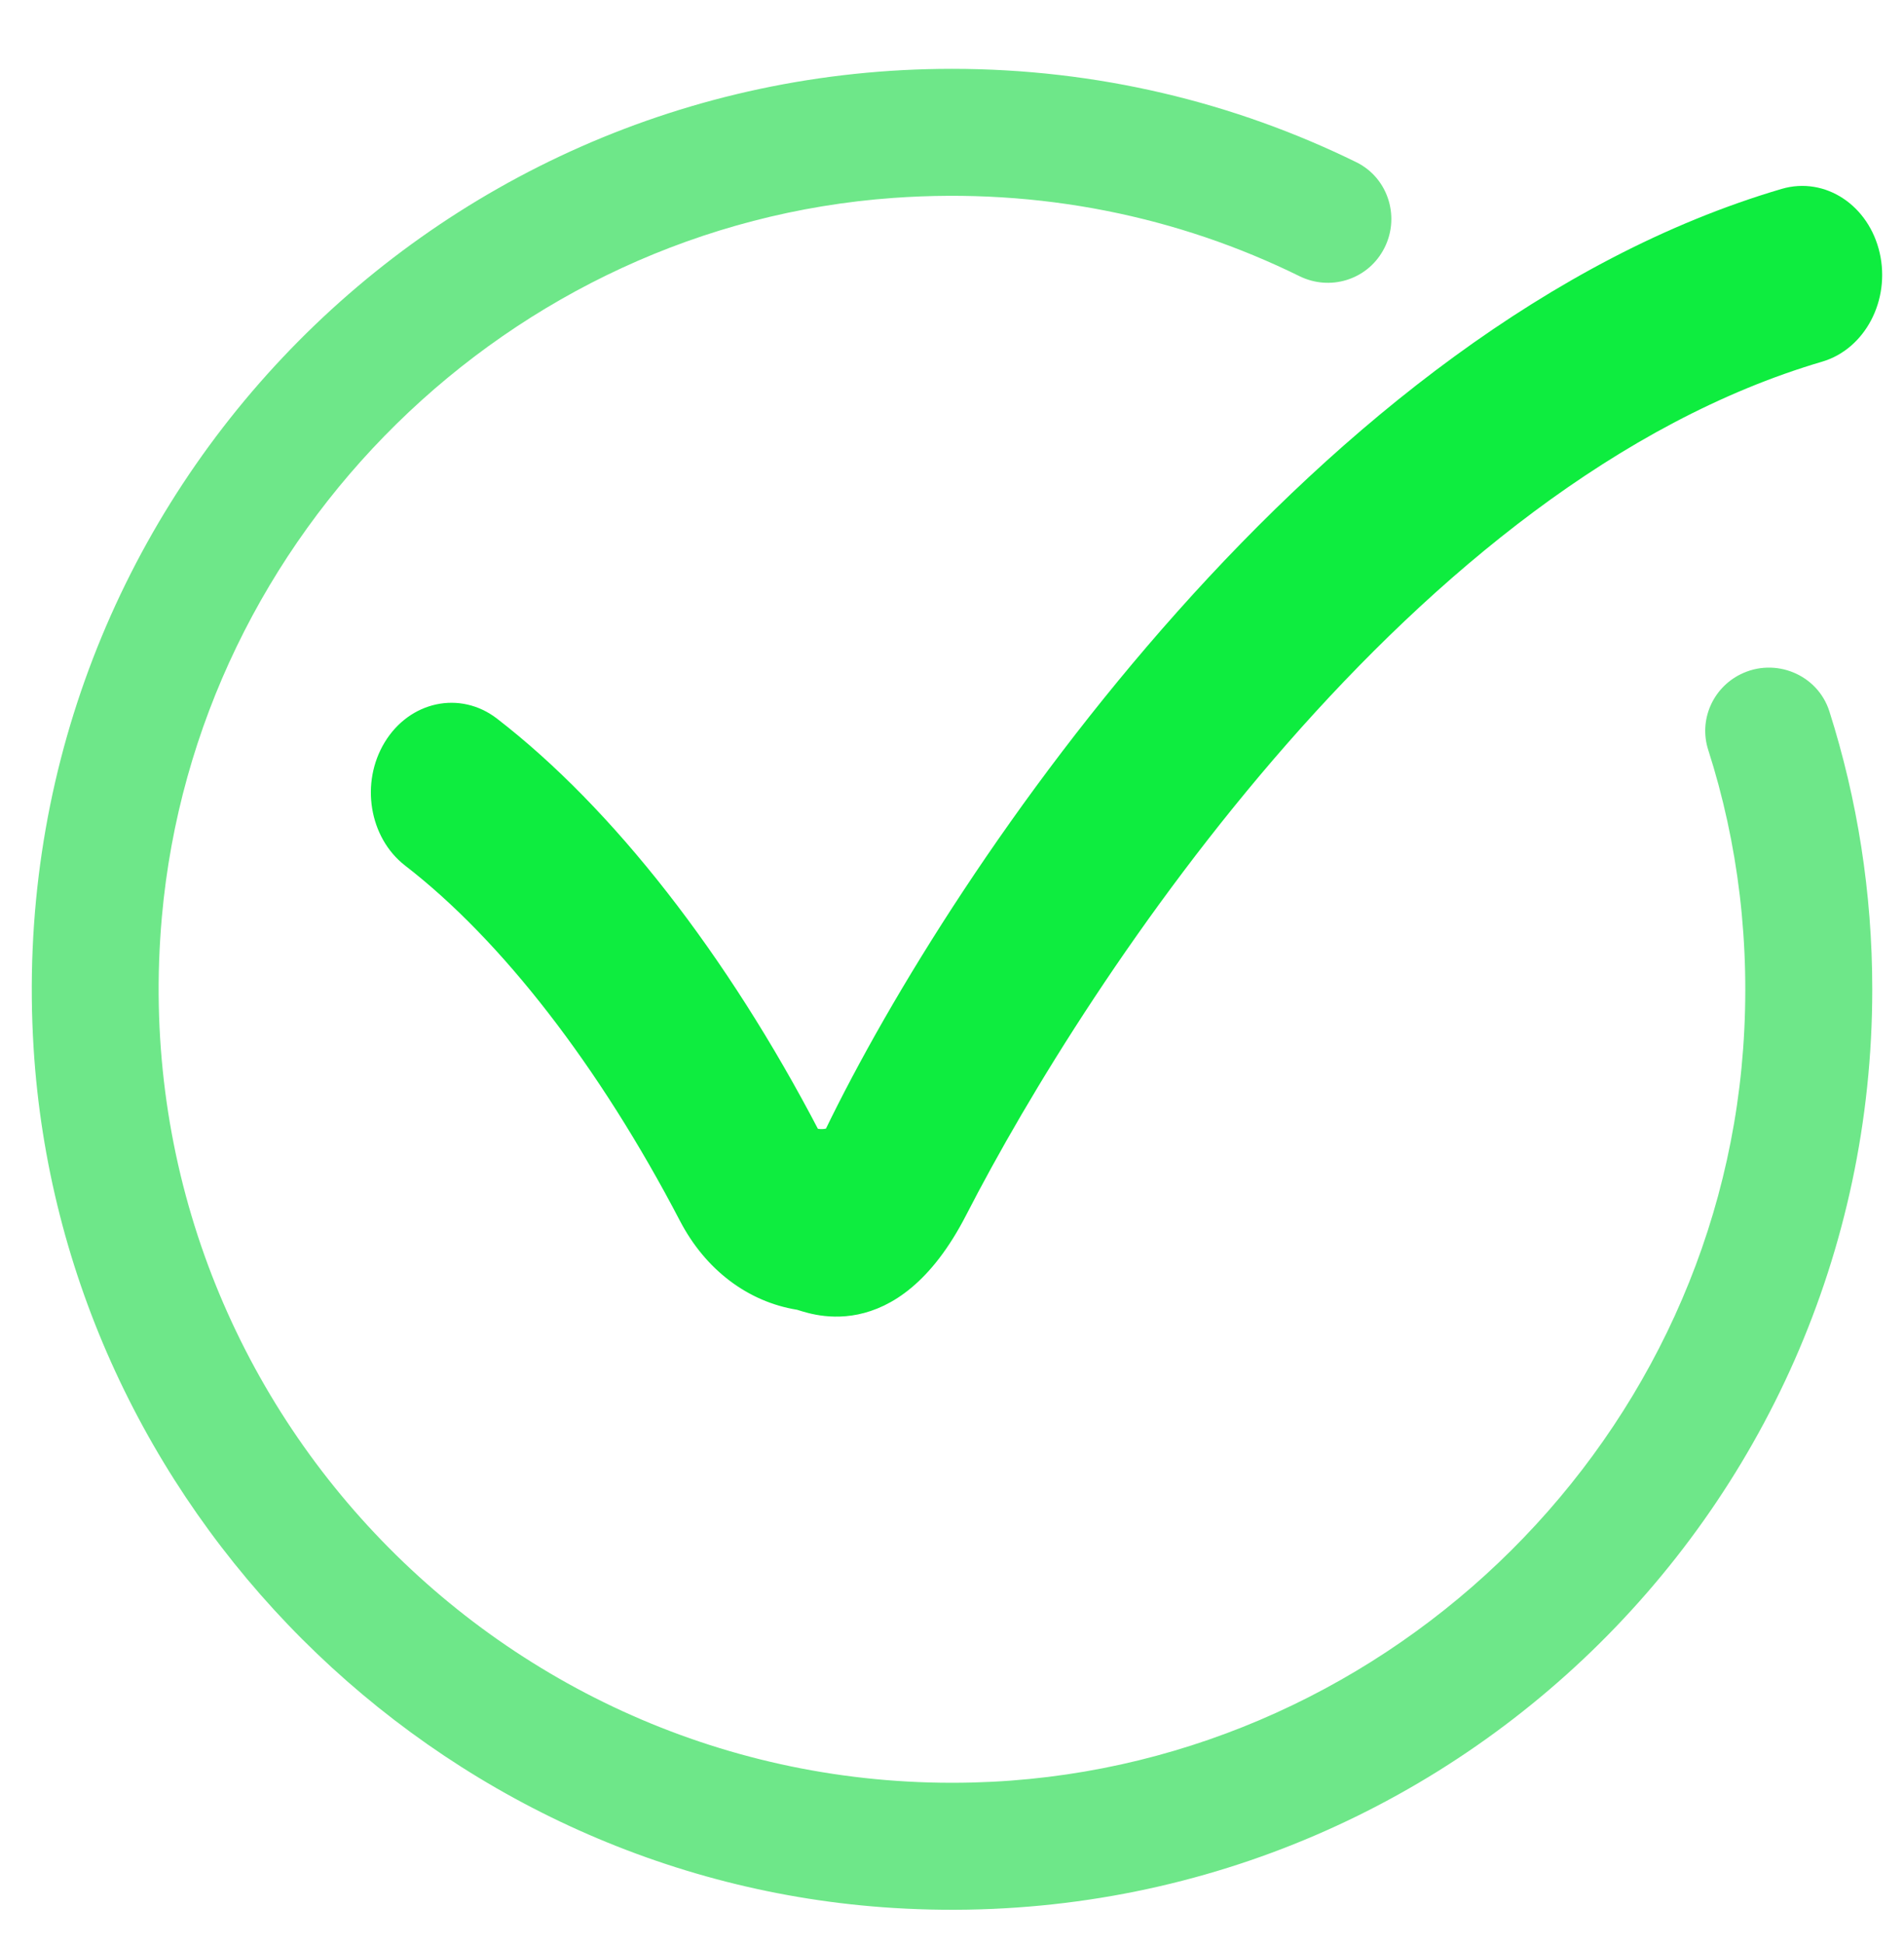 <svg width="48" height="49" viewBox="0 0 48 49" fill="none" xmlns="http://www.w3.org/2000/svg">
<g clip-path="url(#clip0_1054_7013)">
<path d="M47.2 24.935C47.2 38.241 36.008 48.925 22.522 48.09C10.967 47.374 1.562 37.969 0.847 26.414C0.011 12.927 10.695 1.735 24 1.735C27.655 1.735 31.115 2.579 34.192 4.088C35.017 4.493 35.319 5.52 34.864 6.319L34.861 6.324C34.44 7.062 33.522 7.336 32.76 6.961C29.706 5.457 26.214 4.725 22.528 4.988C12.848 5.679 4.943 13.443 4.081 23.109C3.009 35.14 12.651 45.239 24.532 44.928C34.706 44.663 43.199 36.594 43.944 26.443C44.137 23.807 43.819 21.254 43.064 18.9C42.825 18.154 43.173 17.348 43.874 16.998C44.749 16.56 45.822 16.998 46.119 17.93C46.821 20.139 47.2 22.492 47.2 24.935Z" fill="#6EE789"/>
<path d="M44.987 5.001C33.41 8.407 24.25 21.931 21.023 28.606C20.96 28.736 20.491 28.746 20.424 28.617C18.118 24.196 15.261 20.536 12.377 18.311C11.571 17.689 10.467 17.925 9.912 18.839C9.357 19.753 9.561 20.998 10.368 21.621C12.833 23.524 15.318 26.734 17.366 30.661C17.974 31.826 18.98 32.58 20.135 32.766C20.346 32.8 22.444 33.801 24.134 30.513C27.246 24.456 35.47 11.935 45.866 8.876C46.814 8.597 47.387 7.503 47.144 6.433C46.901 5.363 45.935 4.722 44.987 5.001Z" fill="#0EED3F" stroke="#0EED3F" stroke-width="0.5"/>
</g>
<defs>
<clipPath id="clip0_1054_7013">
<rect width="48" height="48" fill="white" transform="translate(0 0.936)"/>
</clipPath>
</defs>
</svg>
